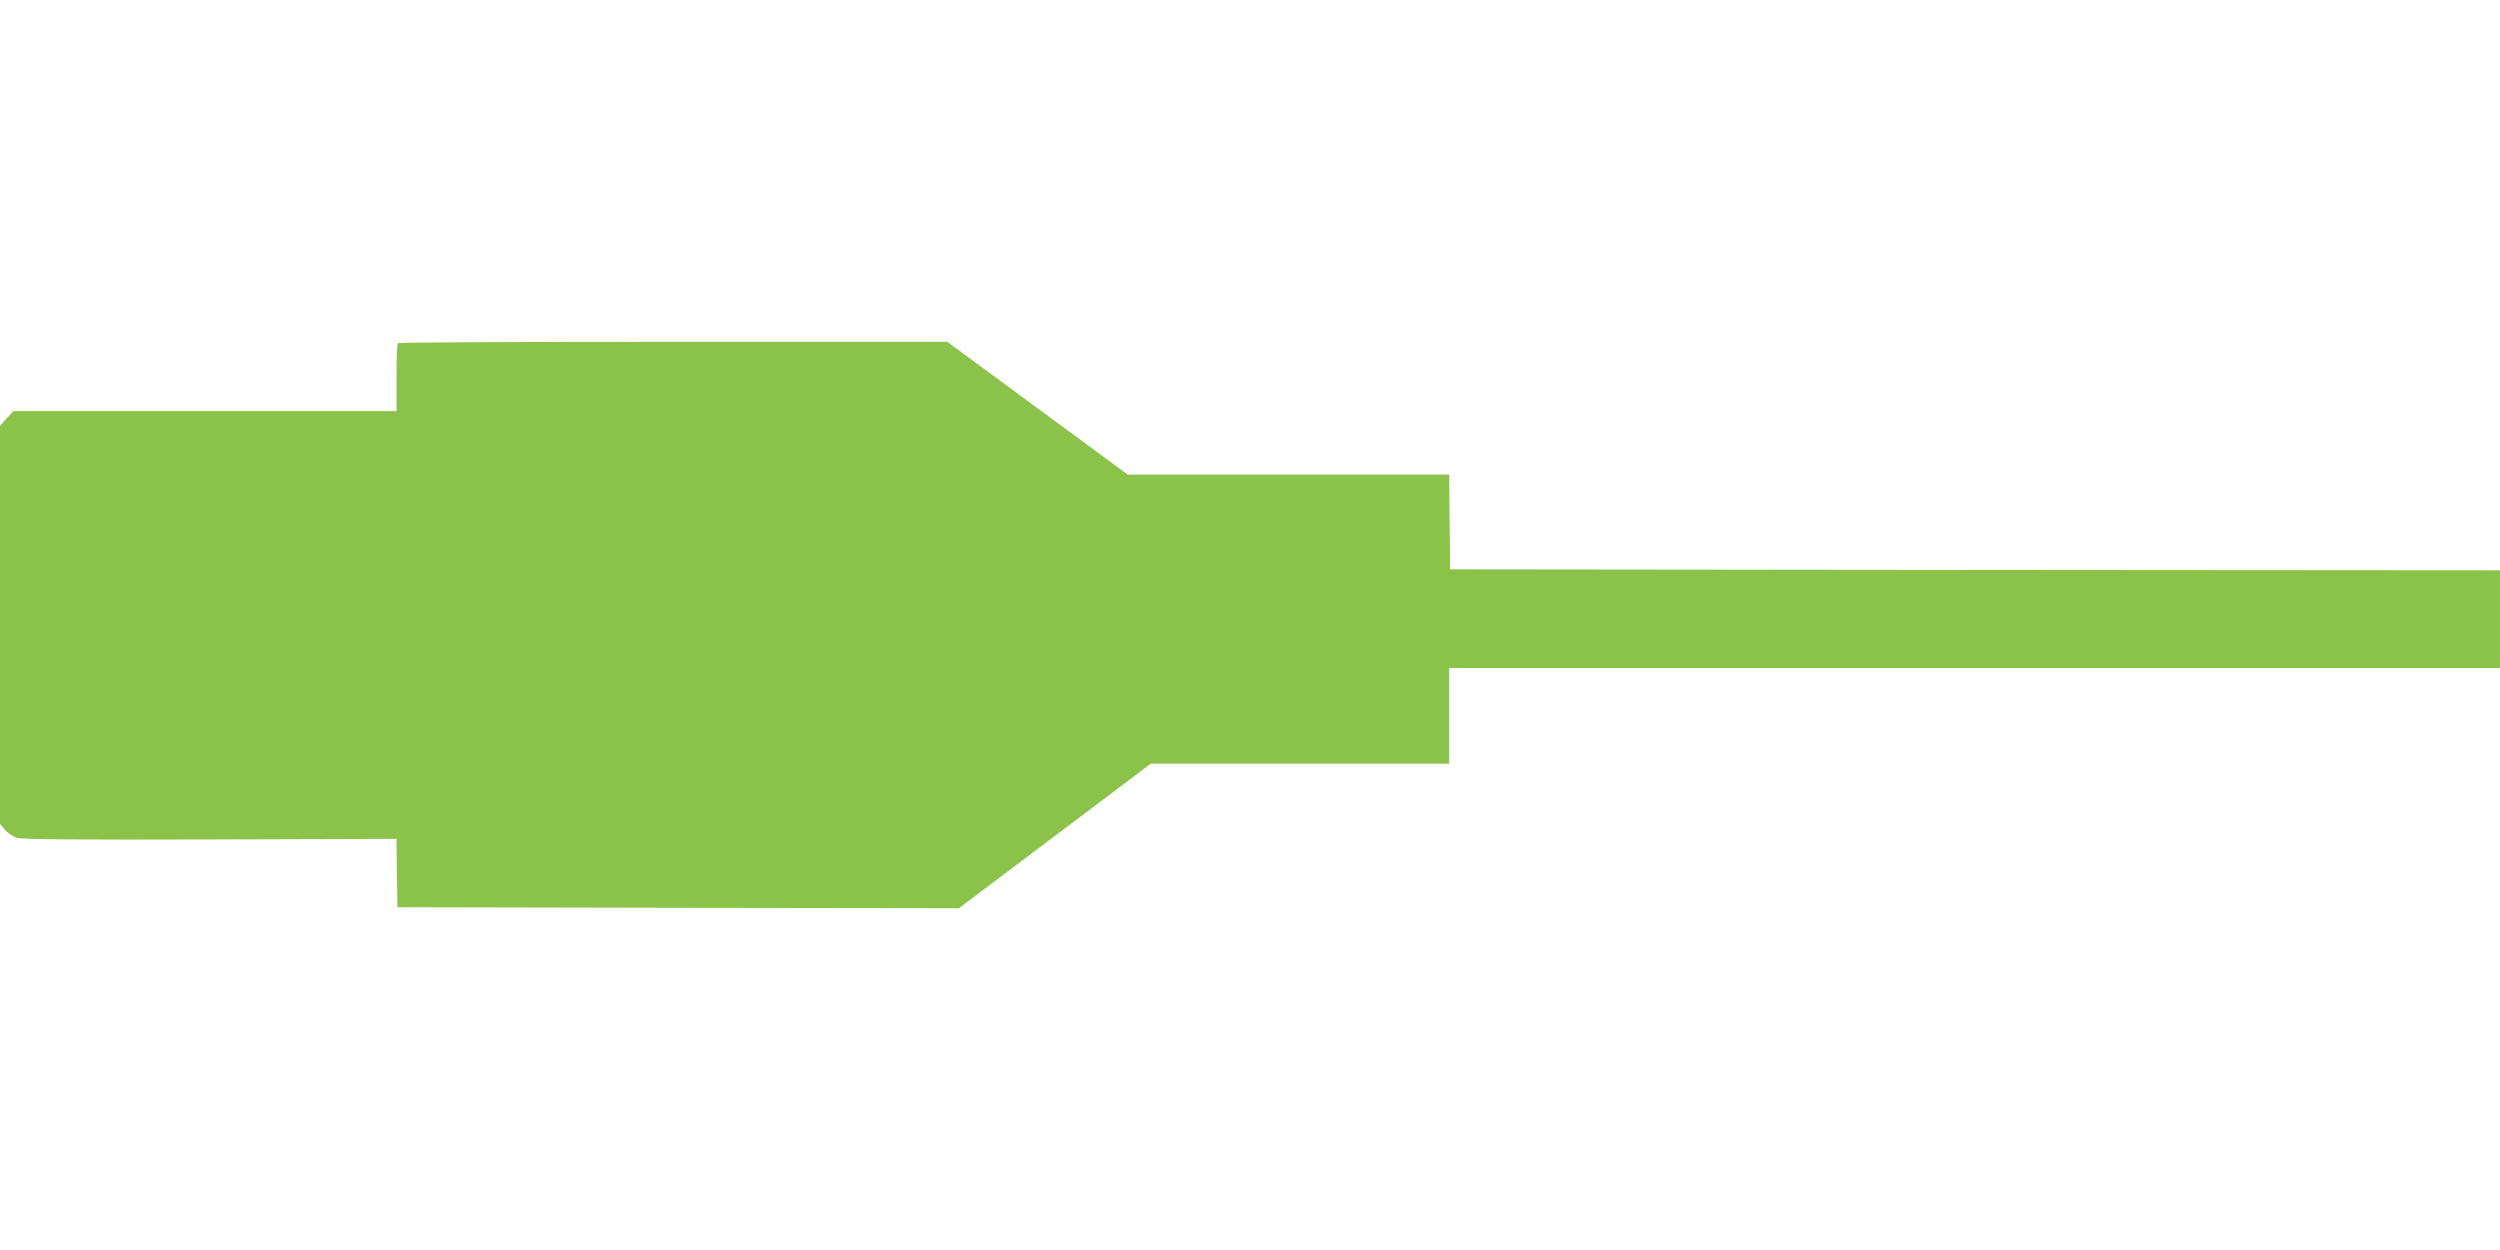 <?xml version="1.0" standalone="no"?>
<!DOCTYPE svg PUBLIC "-//W3C//DTD SVG 20010904//EN"
 "http://www.w3.org/TR/2001/REC-SVG-20010904/DTD/svg10.dtd">
<svg version="1.0" xmlns="http://www.w3.org/2000/svg"
 width="1280pt" height="640pt" viewBox="0 0 1280 640"
 preserveAspectRatio="xMidYMid meet">
<g transform="translate(0,640) scale(0.1,-0.1)"
fill="#8bc34a" stroke="none">
<path d="M2037 4643 c-4 -3 -7 -83 -7 -177 l0 -171 -981 0 -981 0 -34 -37 -34
-38 0 -1019 0 -1019 26 -31 c14 -17 42 -35 62 -41 25 -8 338 -10 989 -8 l953
3 2 -175 3 -175 1438 -3 1437 -2 491 370 491 370 764 0 764 0 0 245 0 245
2690 0 2690 0 0 250 0 250 -2687 2 -2688 3 -3 243 -2 242 -823 0 -823 0 -462
340 -462 340 -1403 0 c-772 0 -1407 -3 -1410 -7z"/>
</g>
</svg>
